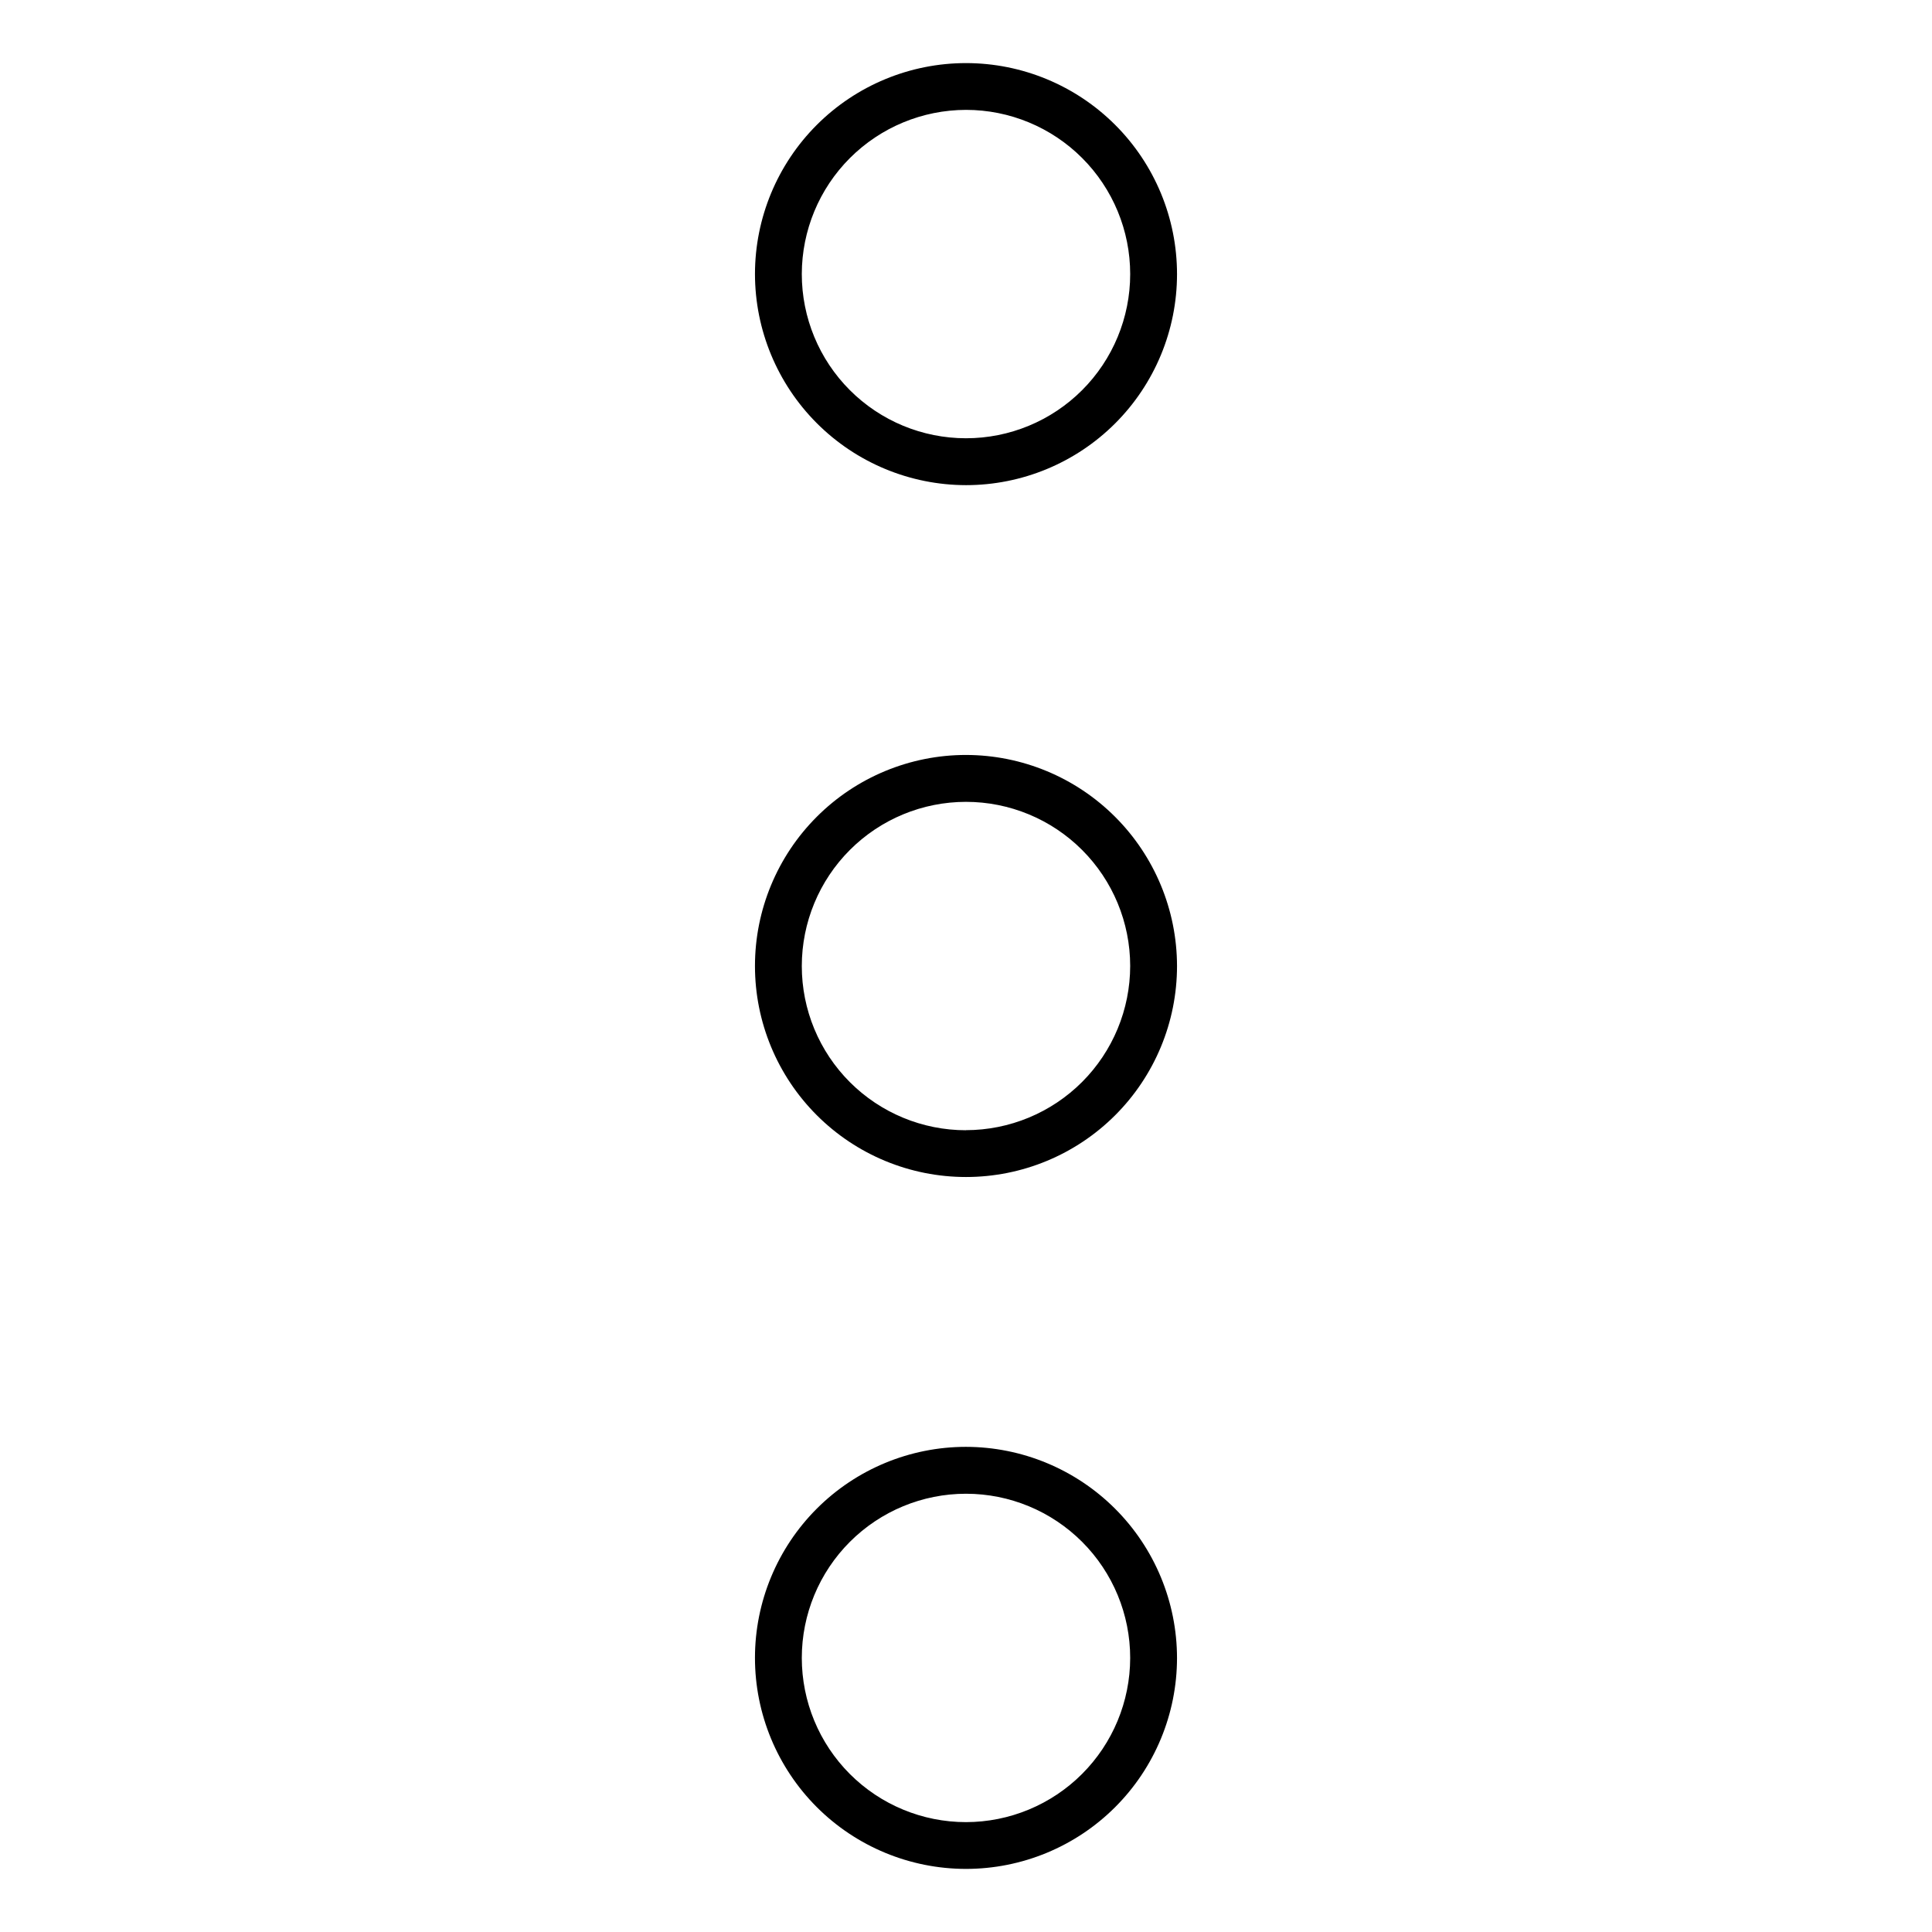 <?xml version="1.0" encoding="UTF-8"?>
<!-- Uploaded to: ICON Repo, www.svgrepo.com, Generator: ICON Repo Mixer Tools -->
<svg fill="#000000" width="800px" height="800px" version="1.1" viewBox="144 144 512 512" xmlns="http://www.w3.org/2000/svg">
 <g>
  <path d="m400 272.57c14.828 0 29.051-5.891 39.539-16.375 10.484-10.484 16.379-24.707 16.383-39.535 0.004-14.832-5.883-29.055-16.367-39.543-10.484-10.492-24.703-16.387-39.531-16.395-14.832-0.004-29.055 5.879-39.547 16.359-10.492 10.48-16.391 24.699-16.402 39.531 0.012 14.832 5.906 29.051 16.391 39.543s24.703 16.395 39.535 16.414zm0-99.453c11.539 0 22.609 4.586 30.77 12.75 8.16 8.16 12.746 19.23 12.742 30.773 0 11.539-4.59 22.609-12.75 30.766-8.164 8.16-19.234 12.742-30.777 12.738-11.543-0.004-22.609-4.59-30.766-12.754-8.16-8.164-12.738-19.238-12.734-30.777 0.02-11.535 4.609-22.59 12.766-30.742 8.16-8.152 19.215-12.738 30.75-12.754z"/>
  <path d="m400 344.07c-14.832 0-29.059 5.894-39.543 16.383-10.488 10.484-16.383 24.711-16.383 39.543s5.894 29.055 16.383 39.543c10.484 10.488 24.711 16.379 39.543 16.379s29.055-5.891 39.543-16.379 16.379-24.711 16.379-39.543c-0.02-14.828-5.918-29.039-16.402-39.523-10.484-10.484-24.695-16.383-39.52-16.402zm0 99.457c-11.539 0-22.609-4.582-30.77-12.742-8.16-8.156-12.746-19.223-12.746-30.766 0-11.539 4.582-22.605 12.738-30.766 8.156-8.164 19.223-12.75 30.762-12.754s22.609 4.578 30.77 12.734c8.164 8.156 12.754 19.223 12.758 30.762-0.012 11.535-4.602 22.594-12.758 30.754-8.16 8.156-19.219 12.746-30.754 12.758z"/>
  <path d="m400 527.43c-14.832 0-29.055 5.891-39.539 16.375-10.488 10.488-16.383 24.707-16.387 39.539 0 14.828 5.887 29.051 16.367 39.543 10.484 10.488 24.703 16.383 39.535 16.391 14.828 0.004 29.055-5.879 39.543-16.359 10.492-10.48 16.391-24.699 16.402-39.527-0.012-14.832-5.906-29.055-16.391-39.547-10.484-10.488-24.699-16.395-39.531-16.414zm0 99.453c-11.543 0-22.613-4.586-30.773-12.746-8.16-8.164-12.742-19.234-12.742-30.773 0-11.543 4.59-22.609 12.754-30.77 8.16-8.16 19.23-12.742 30.773-12.738 11.543 0.004 22.609 4.594 30.77 12.758 8.156 8.164 12.738 19.234 12.73 30.777-0.02 11.531-4.609 22.586-12.766 30.738-8.156 8.156-19.215 12.742-30.746 12.754z"/>
 </g>
</svg>